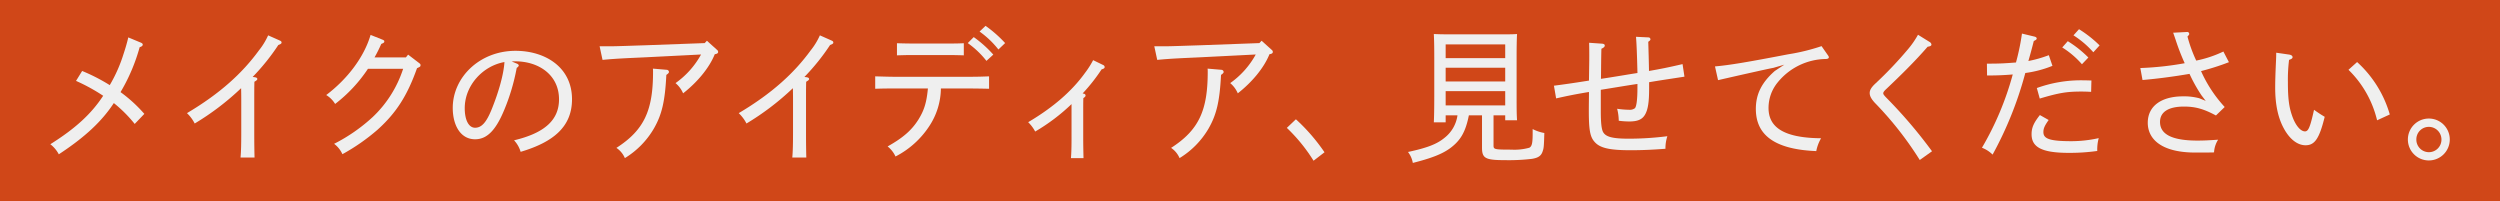 <svg xmlns="http://www.w3.org/2000/svg" width="744.769" height="59.994" viewBox="0 0 744.769 59.994"><rect x="0" y="0" width="744.769" height="59.994" fill="#333333" stroke="none"/><defs><style>.cls-1{fill:#d04718;}.cls-2{fill:#efefef;}</style></defs><g id="レイヤー_2" data-name="レイヤー 2"><g id="デザイン"><rect class="cls-1" x="342.388" y="-342.388" width="59.994" height="744.769" transform="translate(342.388 402.381) rotate(-90)"/><path class="cls-2" d="M41.957,12.7c.391.174.565.348.565.566,0,.348-.261.609-.913.783a54.7,54.7,0,0,1-5.7,13.394A43.061,43.061,0,0,1,43,33.924l-2.871,3a39.828,39.828,0,0,0-6.218-6.219c-3.567,5.436-8.568,10.133-16.395,15.264a9.089,9.089,0,0,0-2.523-3c7.48-4.7,12.22-9.046,15.743-14.438A54.4,54.4,0,0,0,22.648,24.1l1.827-2.957a54.812,54.812,0,0,1,8.219,4.218,43.752,43.752,0,0,0,4.131-9.35c.566-1.7,1.044-3.348,1.392-4.87Z"/><path class="cls-2" d="M75.919,23.009c.522.087.739.261.739.522s-.217.435-.87.826c-.043,2.087-.043,2.609-.043,6.219v8.741c0,3.957.043,5.958.087,7.61H71.657c.174-1.87.217-4.262.217-7.61V30.576c0-1.435,0-2.523-.043-4.306A78.359,78.359,0,0,1,58,36.794a11.259,11.259,0,0,0-2.3-3.087c9.958-5.914,16.525-11.959,21.439-18.7a20.258,20.258,0,0,0,2.74-4.479L83.4,12.094c.3.13.478.3.478.565,0,.3-.218.478-.957.739a64.388,64.388,0,0,1-7.654,9.524Z"/><path class="cls-2" d="M120.926,17.1l.653-.827,3.131,2.392c.565.435.565.479.565.783,0,.348-.087.435-1.044.87-2.914,8.219-6.219,13.35-11.785,18.351a59.768,59.768,0,0,1-10.437,7.263,7.886,7.886,0,0,0-2.479-3.088,50.6,50.6,0,0,0,11.524-8A34.263,34.263,0,0,0,120.1,20.487H109.619a43.361,43.361,0,0,1-9.784,10.48,7.742,7.742,0,0,0-2.653-2.653c6.436-4.87,11.307-11.393,13.22-17.916l3.479,1.391c.522.218.609.3.609.565,0,.305-.174.435-.913.74a41.683,41.683,0,0,1-2,4Z"/><path class="cls-2" d="M154.018,18.965c.3.13.522.347.522.521,0,.218-.218.479-.609.74a61.267,61.267,0,0,1-3.7,12.481c-2.565,6.218-5.218,8.784-8.7,8.784-4.349,0-6.654-4.175-6.654-9.35,0-9.132,8.046-17,18.7-17,8.828,0,16.83,4.87,16.83,14.438,0,8.045-5.349,12.7-15.308,15.655a8.493,8.493,0,0,0-1.957-3.435c9.307-2.218,13.394-6.176,13.394-12.22,0-7.219-6-11.307-13-11.307-.3,0-.566,0-1.088.043ZM138.449,32.228c0,3.523,1.175,5.828,3.088,5.828s3.348-1.566,4.914-5.436c2.088-5.132,3.61-10.481,3.827-14.134C143.842,19.617,138.449,25.444,138.449,32.228Z"/><path class="cls-2" d="M178.63,13.79h3.087c2,0,6.393-.174,10.481-.3l17.743-.652.652-.7,3,2.7a.816.816,0,0,1,.348.609c0,.391-.305.609-1,.7-1.74,4.305-5.437,8.523-9.437,11.655a8.217,8.217,0,0,0-2.262-3.045,25.4,25.4,0,0,0,7.611-8.523l-16.352.826c-4.349.218-8.7.348-13,.783Zm19.96,7a.708.708,0,0,1,.7.609c0,.3-.217.522-.782.913-.392,7.784-1.3,11.785-3.7,15.96a25.154,25.154,0,0,1-8.654,8.828,6.941,6.941,0,0,0-2.522-3.044c8.35-5.349,10.915-11.263,10.915-22.7a8.246,8.246,0,0,0-.043-.913Z"/><path class="cls-2" d="M240.293,23.009c.522.087.739.261.739.522s-.217.435-.869.826c-.044,2.087-.044,2.609-.044,6.219v8.741c0,3.957.044,5.958.087,7.61h-4.175c.174-1.87.218-4.262.218-7.61V30.576c0-1.435,0-2.523-.044-4.306a78.322,78.322,0,0,1-13.829,10.524,11.219,11.219,0,0,0-2.305-3.087c9.959-5.914,16.526-11.959,21.44-18.7a20.3,20.3,0,0,0,2.74-4.479l3.522,1.566c.3.13.479.3.479.565,0,.3-.218.478-.957.739a64.388,64.388,0,0,1-7.654,9.524Z"/><path class="cls-2" d="M280.3,26.357a20.7,20.7,0,0,1-3.435,11.177,26.418,26.418,0,0,1-10.089,9.089,8.132,8.132,0,0,0-2.349-3c4.741-2.653,7.22-4.914,9.176-8,1.7-2.739,2.436-5.044,2.827-9.263h-9.611c-2.392,0-3.522,0-6.088.087v-3.7c1.652.043,4.131.13,6.088.13h21.744c2.392,0,3.914-.043,6.089-.13v3.7c-1.61-.043-4.437-.087-6.089-.087Zm6.828-9.871c-1.261-.044-3.088-.087-4.349-.087h-11.22c-1.7,0-2.478.043-4.348.087v-3.61c1.261.044,3.087.087,4.348.087h11.22c1.7,0,2.479,0,4.349-.087Zm2.957-5.436a34.985,34.985,0,0,1,5.827,5.218l-2.044,1.87a26.522,26.522,0,0,0-5.566-5.305ZM293.607,7.7a36.305,36.305,0,0,1,5.827,5.132l-2,1.913A27.115,27.115,0,0,0,291.823,9.4Z"/><path class="cls-2" d="M322.741,27.88c.435.087.653.26.653.565,0,.261-.131.435-.653.783-.043,1.174-.043,2.218-.043,4.783v6.871c0,2.479.043,4.175.087,6.219h-3.74c.13-1.609.174-3.349.174-6.219V31.011a57.508,57.508,0,0,1-10.829,8.175A11.391,11.391,0,0,0,306.3,36.4c7.436-4.392,13-9.219,16.916-14.655a26.014,26.014,0,0,0,2.436-3.827l2.957,1.435a.726.726,0,0,1,.478.609c0,.348-.261.522-.913.7a52.952,52.952,0,0,1-5.653,7.175Z"/><path class="cls-2" d="M343.874,13.79h3.088c2,0,6.393-.174,10.48-.3l17.743-.652.653-.7,3,2.7a.816.816,0,0,1,.348.609c0,.391-.3.609-1,.7-1.74,4.305-5.436,8.523-9.437,11.655a8.226,8.226,0,0,0-2.261-3.045,25.384,25.384,0,0,0,7.61-8.523l-16.351.826c-4.349.218-8.7.348-13,.783Zm19.961,7a.708.708,0,0,1,.7.609c0,.3-.217.522-.783.913-.391,7.784-1.305,11.785-3.7,15.96A25.163,25.163,0,0,1,351.4,47.1a6.942,6.942,0,0,0-2.523-3.044c8.35-5.349,10.916-11.263,10.916-22.7a8.06,8.06,0,0,0-.044-.913Z"/><path class="cls-2" d="M391.317,47.884a49.623,49.623,0,0,0-7.958-9.785l2.7-2.566a55.77,55.77,0,0,1,8.523,9.829Z"/><path class="cls-2" d="M448.414,34.359h-3.479v9c0,1.131.261,1.218,5.262,1.218a16.673,16.673,0,0,0,5.392-.566c.783-.391,1-1.391,1-4.174V38.447a12.155,12.155,0,0,0,3.479,1.174c-.13,4.436-.174,4.479-.522,5.523-.435,1.3-1.305,1.87-3.131,2.174a58.544,58.544,0,0,1-8,.392c-5.914,0-6.914-.522-6.914-3.74V34.359h-3.914c-1,5-2.479,7.48-5.566,9.785-2.392,1.739-5.48,2.957-11.133,4.392a7.418,7.418,0,0,0-1.436-3.261c5.7-1.218,8.611-2.349,10.829-4.175a10.306,10.306,0,0,0,3.914-6.741h-3.523v2.088h-3.522c.087-1.74.13-4.262.13-7.654V17.051c0-3.479-.043-4.957-.13-6.914,1.174.043,2.218.087,3.7.087H448.24c1.653,0,2.392,0,3.7-.087-.087,1.435-.131,3.783-.131,6.914V28.184c0,3.957,0,5.7.131,7.654h-3.523ZM430.671,17.312h17.743V13.224H430.671Zm0,6.958h17.743V20.182H430.671ZM448.414,31.4V27.14H430.671V31.4Z"/><path class="cls-2" d="M477.2,13.007c.609.043.869.217.869.565s-.26.609-1,.957c-.086,2.957-.086,6-.13,8.958,3.566-.522,7.262-1.174,10.872-1.739-.131-5.436-.261-8.741-.435-10.785l3.653.174a.6.6,0,0,1,.652.565c0,.218-.174.435-.652.739.087,2.914.174,5.784.217,8.7,3.305-.565,5.915-1.087,10-2.044l.566,3.74c-3.871.609-6.958,1.044-10.524,1.653V26.27c0,3.958-.305,6.306-1.218,7.872-.826,1.435-2.174,2.044-4.7,2.044a23.563,23.563,0,0,1-3.132-.218,15.18,15.18,0,0,0-.478-3.566,25.928,25.928,0,0,0,3.566.3,2.515,2.515,0,0,0,1.739-.479c.479-.565.74-2.7.74-6.131V25.009c-3.523.522-7.306,1.174-10.915,1.74v6.61c0,3.131.217,5.175.695,6,.827,1.435,2.827,1.957,7.654,1.957a91.5,91.5,0,0,0,11.481-.739,11.444,11.444,0,0,0-.566,3.74c-3.87.3-6.871.435-10.437.435-6.436,0-9.219-.7-10.784-2.61-1.262-1.478-1.61-3.609-1.61-9.175,0-1.827.044-3.74.044-5.567-3.914.652-6.523,1.174-9.785,1.914l-.652-3.784c3.392-.435,6.045-.826,10.437-1.522l.087-6.088V16.442c0-1.13,0-2.218-.044-3.7Z"/><path class="cls-2" d="M544.474,16.355c.261.348.348.522.348.7q0,.522-1.044.522A18.825,18.825,0,0,0,529.6,24.531a11.979,11.979,0,0,0-2.74,7.654c0,5.566,4.262,8.915,15.656,9a12.133,12.133,0,0,0-1.435,3.827c-12.916-.522-18-5.132-18-12.568,0-4.393,1.739-7.872,5.654-11.307l2.826-1.87-3.3.957c-1.131.174-11.133,2.435-16.438,3.653l-.914-4.088c4.393-.392,9.568-1.261,21.788-3.61a60.321,60.321,0,0,0,9.959-2.435Z"/><path class="cls-2" d="M571.913,47.666a101.286,101.286,0,0,0-13.351-17C557.388,29.4,557,28.532,557,27.706s.435-1.653,1.7-2.827A115.913,115.913,0,0,0,568.3,14.79a26.6,26.6,0,0,0,3.088-4.436l3.566,2.218a.96.96,0,0,1,.435.7c0,.348-.305.522-1.131.652-4.045,4.653-8.219,8.7-12.568,12.829-.435.435-.652.739-.652,1.044s.26.608.739,1.13a142.961,142.961,0,0,1,13.786,16.134Z"/><path class="cls-2" d="M611.441,19.617a33.207,33.207,0,0,1-8.089,2.131,108.328,108.328,0,0,1-9.742,24.309,9.108,9.108,0,0,0-3.174-2.044,88.92,88.92,0,0,0,9.176-21.83c-2.566.217-4.871.3-6.915.3h-.739l-.043-3.522h.7c2.957,0,4.7-.087,7.958-.348a67.631,67.631,0,0,0,1.784-8.611l3.783.913c.348.087.609.3.609.522,0,.3-.218.479-.87.783-.565,2.261-1,3.827-1.609,5.958a37.1,37.1,0,0,0,6.088-1.74ZM610.31,35.751c-1.262,1.783-1.566,2.566-1.566,3.609,0,2,1.914,2.7,8.393,2.7a37.41,37.41,0,0,0,8.089-.913,12.869,12.869,0,0,0-.435,3.827,59.18,59.18,0,0,1-8.523.565c-8.35,0-11.046-1.87-11.046-5.566,0-1.957.652-3.392,2.478-5.7Zm-3.523-9.524a38.632,38.632,0,0,1,13.829-2.3c.826,0,1.609.044,2.436.044l-.088,3.392c-1.739-.087-2.348-.087-2.957-.087-4.348,0-6.653.391-12.35,2.087Zm9.219-13.96a33.4,33.4,0,0,1,6.132,4.871l-1.913,2a26.032,26.032,0,0,0-5.871-5ZM619.355,8.7a34.918,34.918,0,0,1,6.132,4.827l-1.87,2.044a27.673,27.673,0,0,0-5.914-5.045Z"/><path class="cls-2" d="M651.534,9.528a.574.574,0,0,1,.652.565c0,.218-.043.3-.522.783a41.483,41.483,0,0,0,2.61,7.175,34.666,34.666,0,0,0,8.088-2.7l1.653,3.175a73.6,73.6,0,0,1-8.306,2.652,39.379,39.379,0,0,0,7.045,10.7l-2.61,2.523c-3.653-1.957-6.088-2.653-9.523-2.653-4.61,0-7.133,1.609-7.133,4.566,0,3.262,2.74,5.567,11.177,5.567,2.044,0,3.392-.087,6.131-.261a7.8,7.8,0,0,0-1.217,3.783c-1.348.044-3.044.044-5.566.044-10.22,0-14.177-4.088-14.177-8.872,0-4.914,3.957-7.871,10.523-7.871a17.691,17.691,0,0,1,4.828.565l1.913.783L655.839,28.4a45.454,45.454,0,0,1-3.566-6.392c-4.61.782-9.393,1.435-14,1.826l-.652-3.566a91.53,91.53,0,0,0,13.22-1.435,65.309,65.309,0,0,1-2.7-6.958c-.391-1.131-.435-1.3-.74-2.131Z"/><path class="cls-2" d="M682.017,16.268c.565.087.956.392.956.74s-.26.565-1.043.826a47.57,47.57,0,0,0-.348,6.654c0,5.218.391,7.61,1.348,10.263,1,2.739,2.479,4.392,3.74,4.392,1,0,1.522-1.174,2.7-6.436a36.258,36.258,0,0,0,3.175,2.087c-1.609,6.567-3,8.48-5.7,8.48-2.349,0-4.61-1.7-6.349-4.783-1.87-3.306-2.7-7.393-2.7-12.394,0-2,.087-4.567.218-7.437.043-.913.087-1.783.087-2.957ZM702.2,18.486A33.6,33.6,0,0,1,711.936,34.1l-3.784,1.74a31.053,31.053,0,0,0-8.523-15.047Z"/><path class="cls-2" d="M729.807,41.535a6.241,6.241,0,1,1-6.219-6.219A6.227,6.227,0,0,1,729.807,41.535Zm-9.958,0a3.74,3.74,0,1,0,7.479,0,3.768,3.768,0,0,0-3.74-3.74A3.711,3.711,0,0,0,719.849,41.535Z"/></g></g></svg>